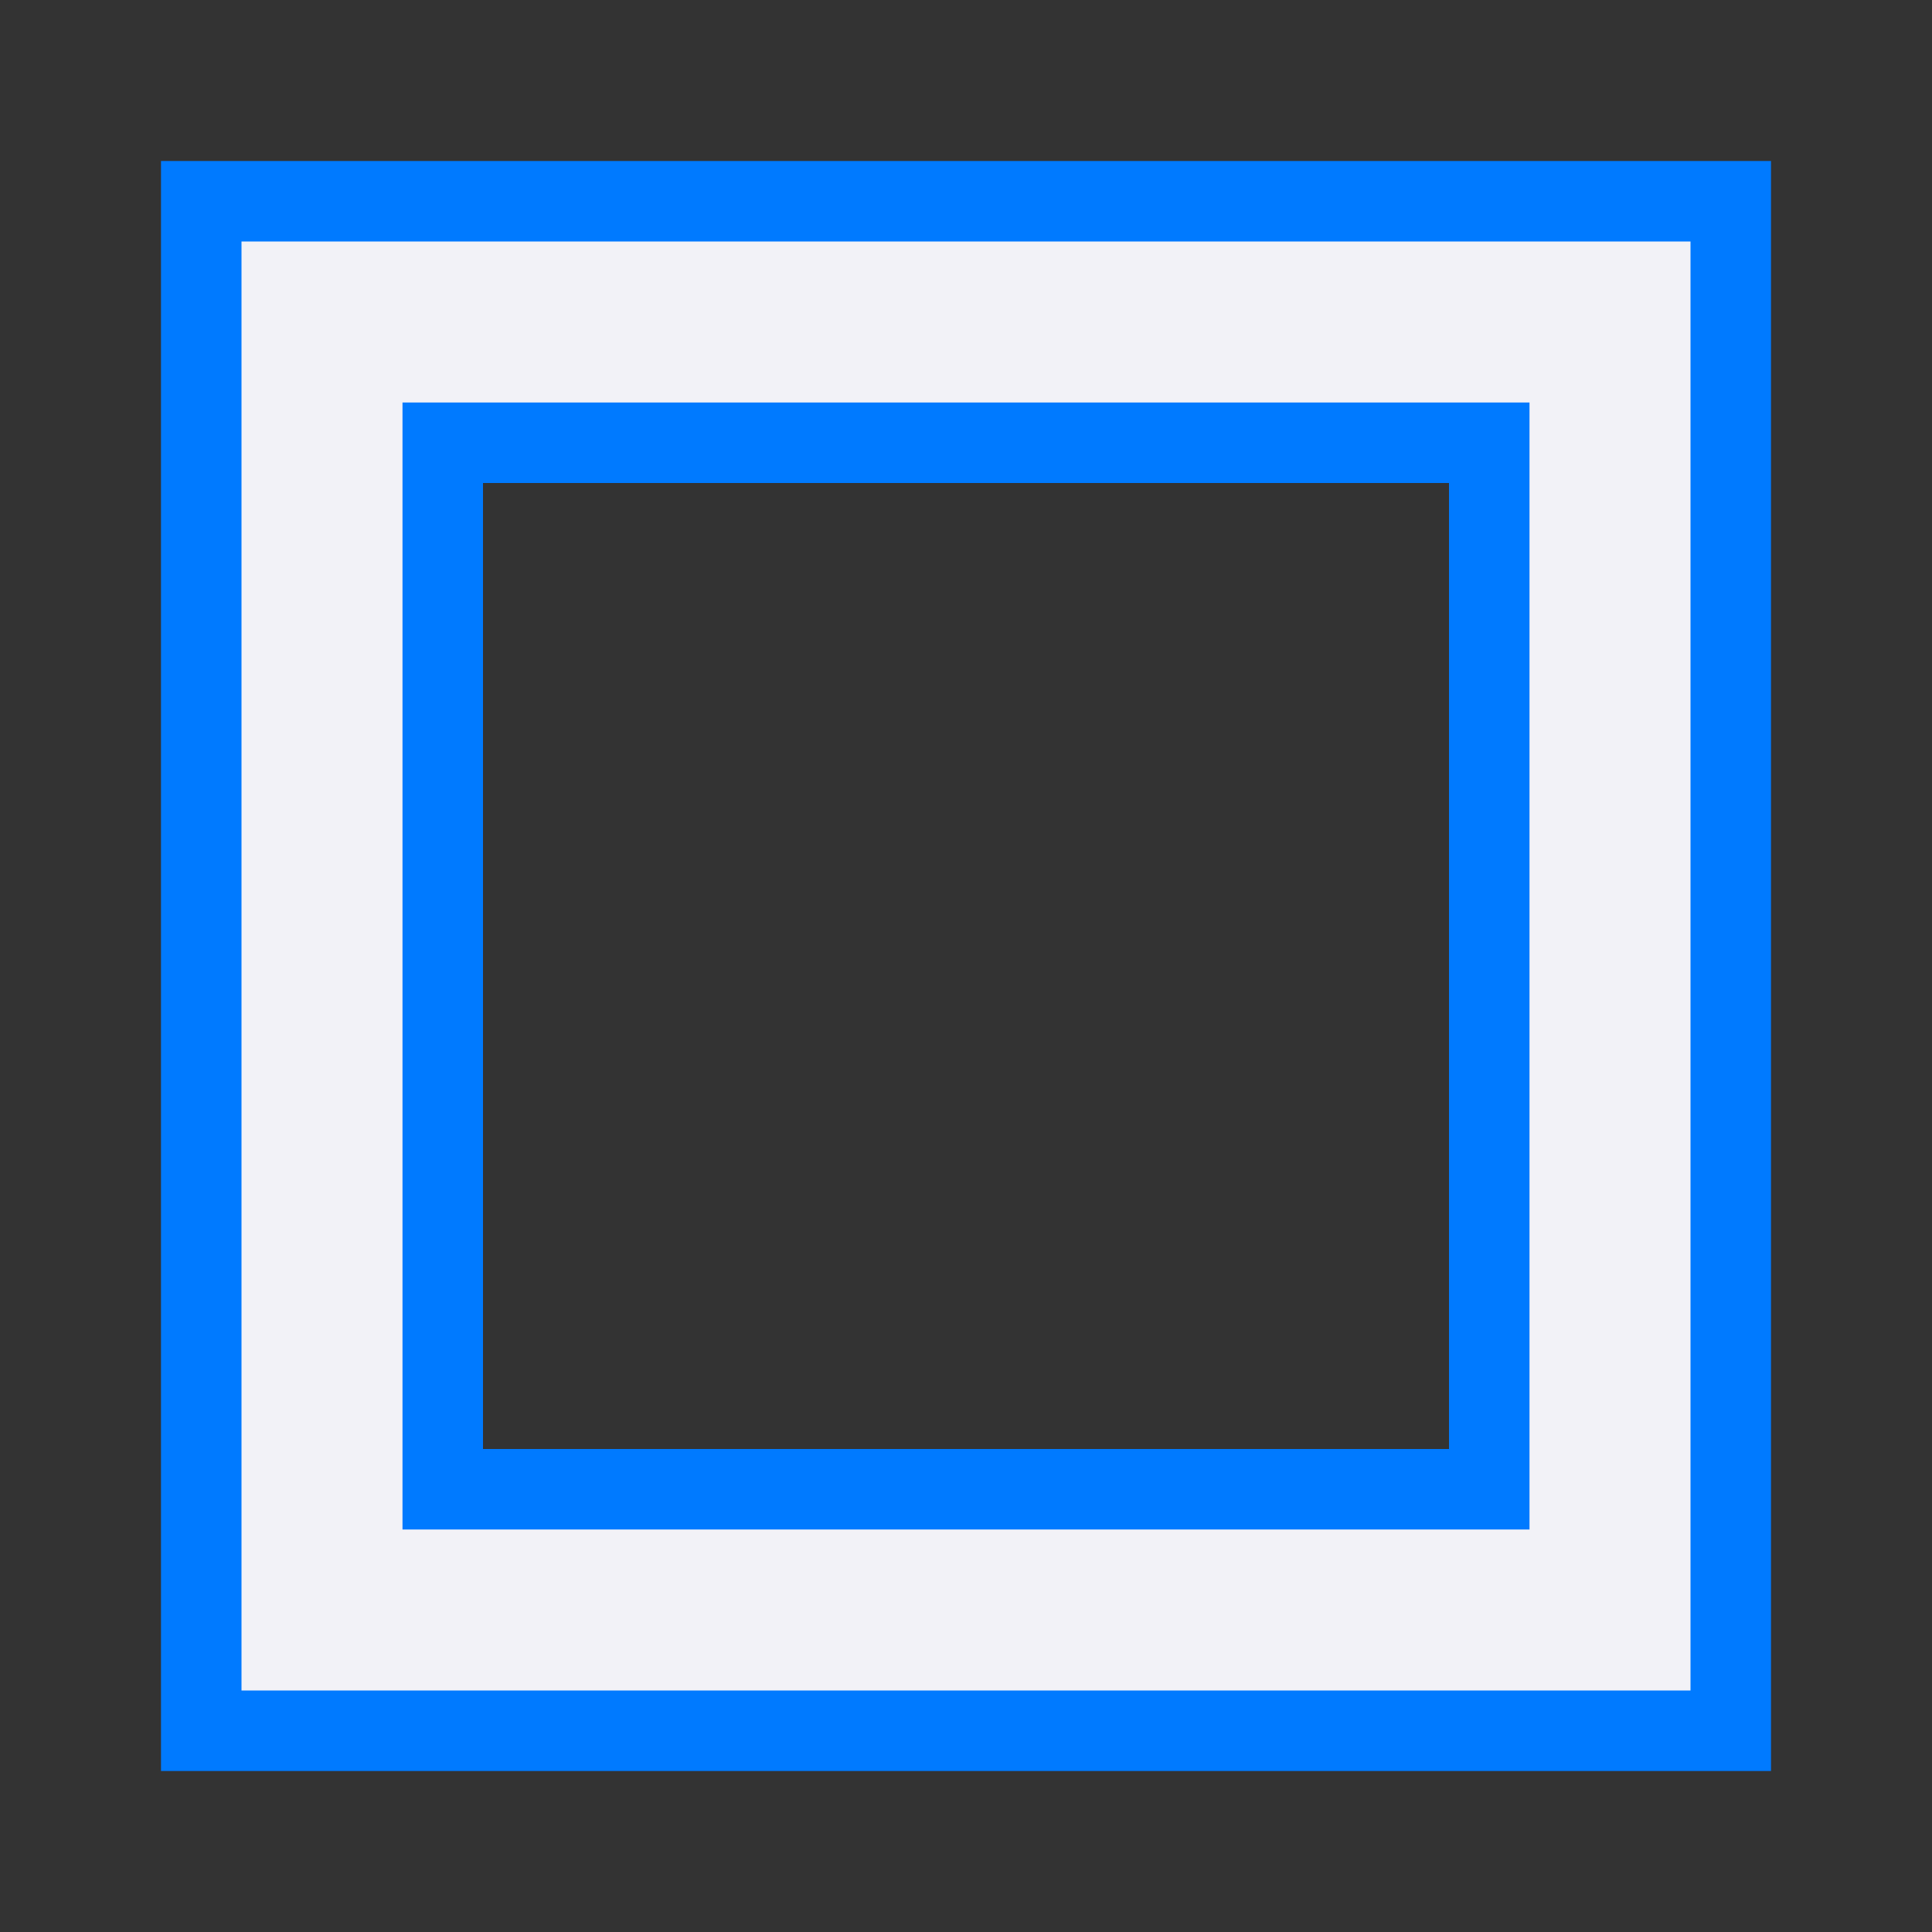 <svg viewBox="0 0 24 24" xmlns="http://www.w3.org/2000/svg"><rect x="0" y="0" width="24" height="24" fill="#333333" stroke="none"/><path d="m2.5 2.5v19h19v-19zm3 3h13v13h-13z" fill="#f2f2f7" stroke="#007aff"/></svg>